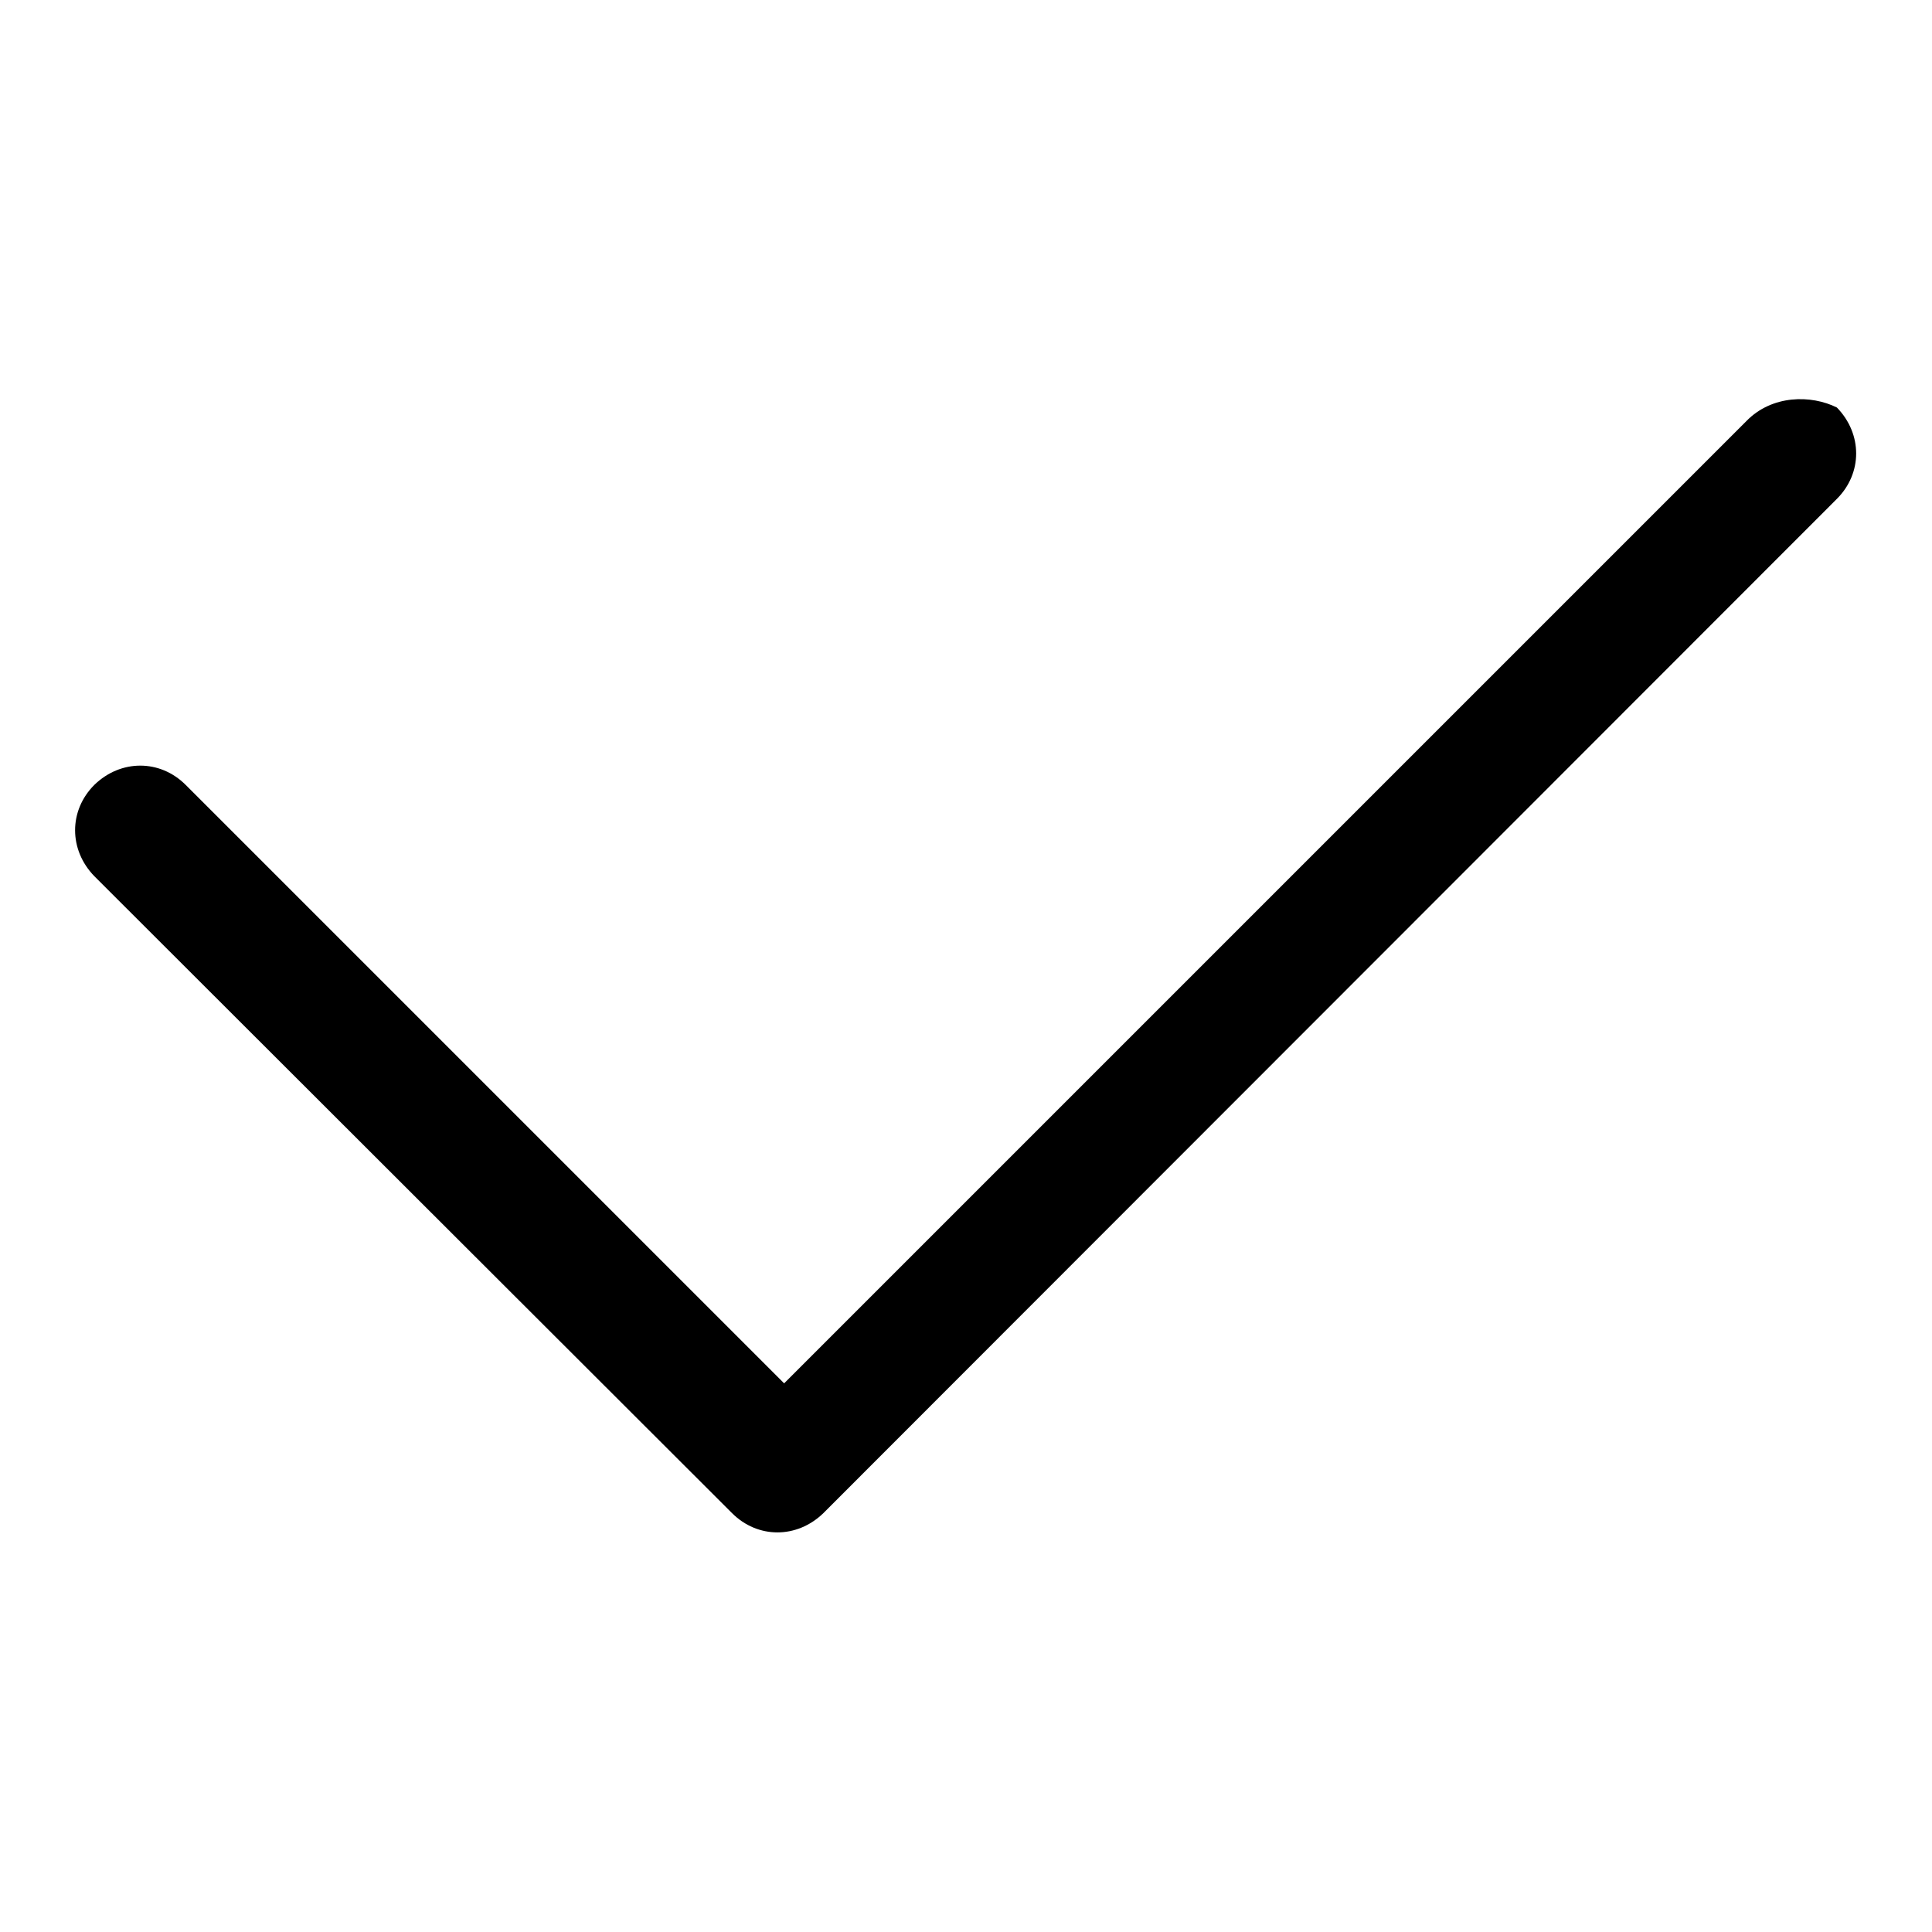 <?xml version="1.0" encoding="utf-8"?>
<!-- Svg Vector Icons : http://www.onlinewebfonts.com/icon -->
<!DOCTYPE svg PUBLIC "-//W3C//DTD SVG 1.1//EN" "http://www.w3.org/Graphics/SVG/1.1/DTD/svg11.dtd">
<svg version="1.1" xmlns="http://www.w3.org/2000/svg" xmlns:xlink="http://www.w3.org/1999/xlink" x="0px" y="0px" viewBox="0 0 256 256" enable-background="new 0 0 256 256" xml:space="preserve">
<g> <path fill="#000000" d="M231.4,55.8L103.9,183.3L24.6,104c-3.4-3.4-8.6-3.4-12.1,0c-3.4,3.4-3.4,8.6,0,12.1L97,200.5 c3.4,3.4,8.6,3.4,12.1,0L243.4,66.1c3.4-3.4,3.4-8.6,0-12.1C240,52.3,234.8,52.3,231.4,55.8z"/></g>
</svg>